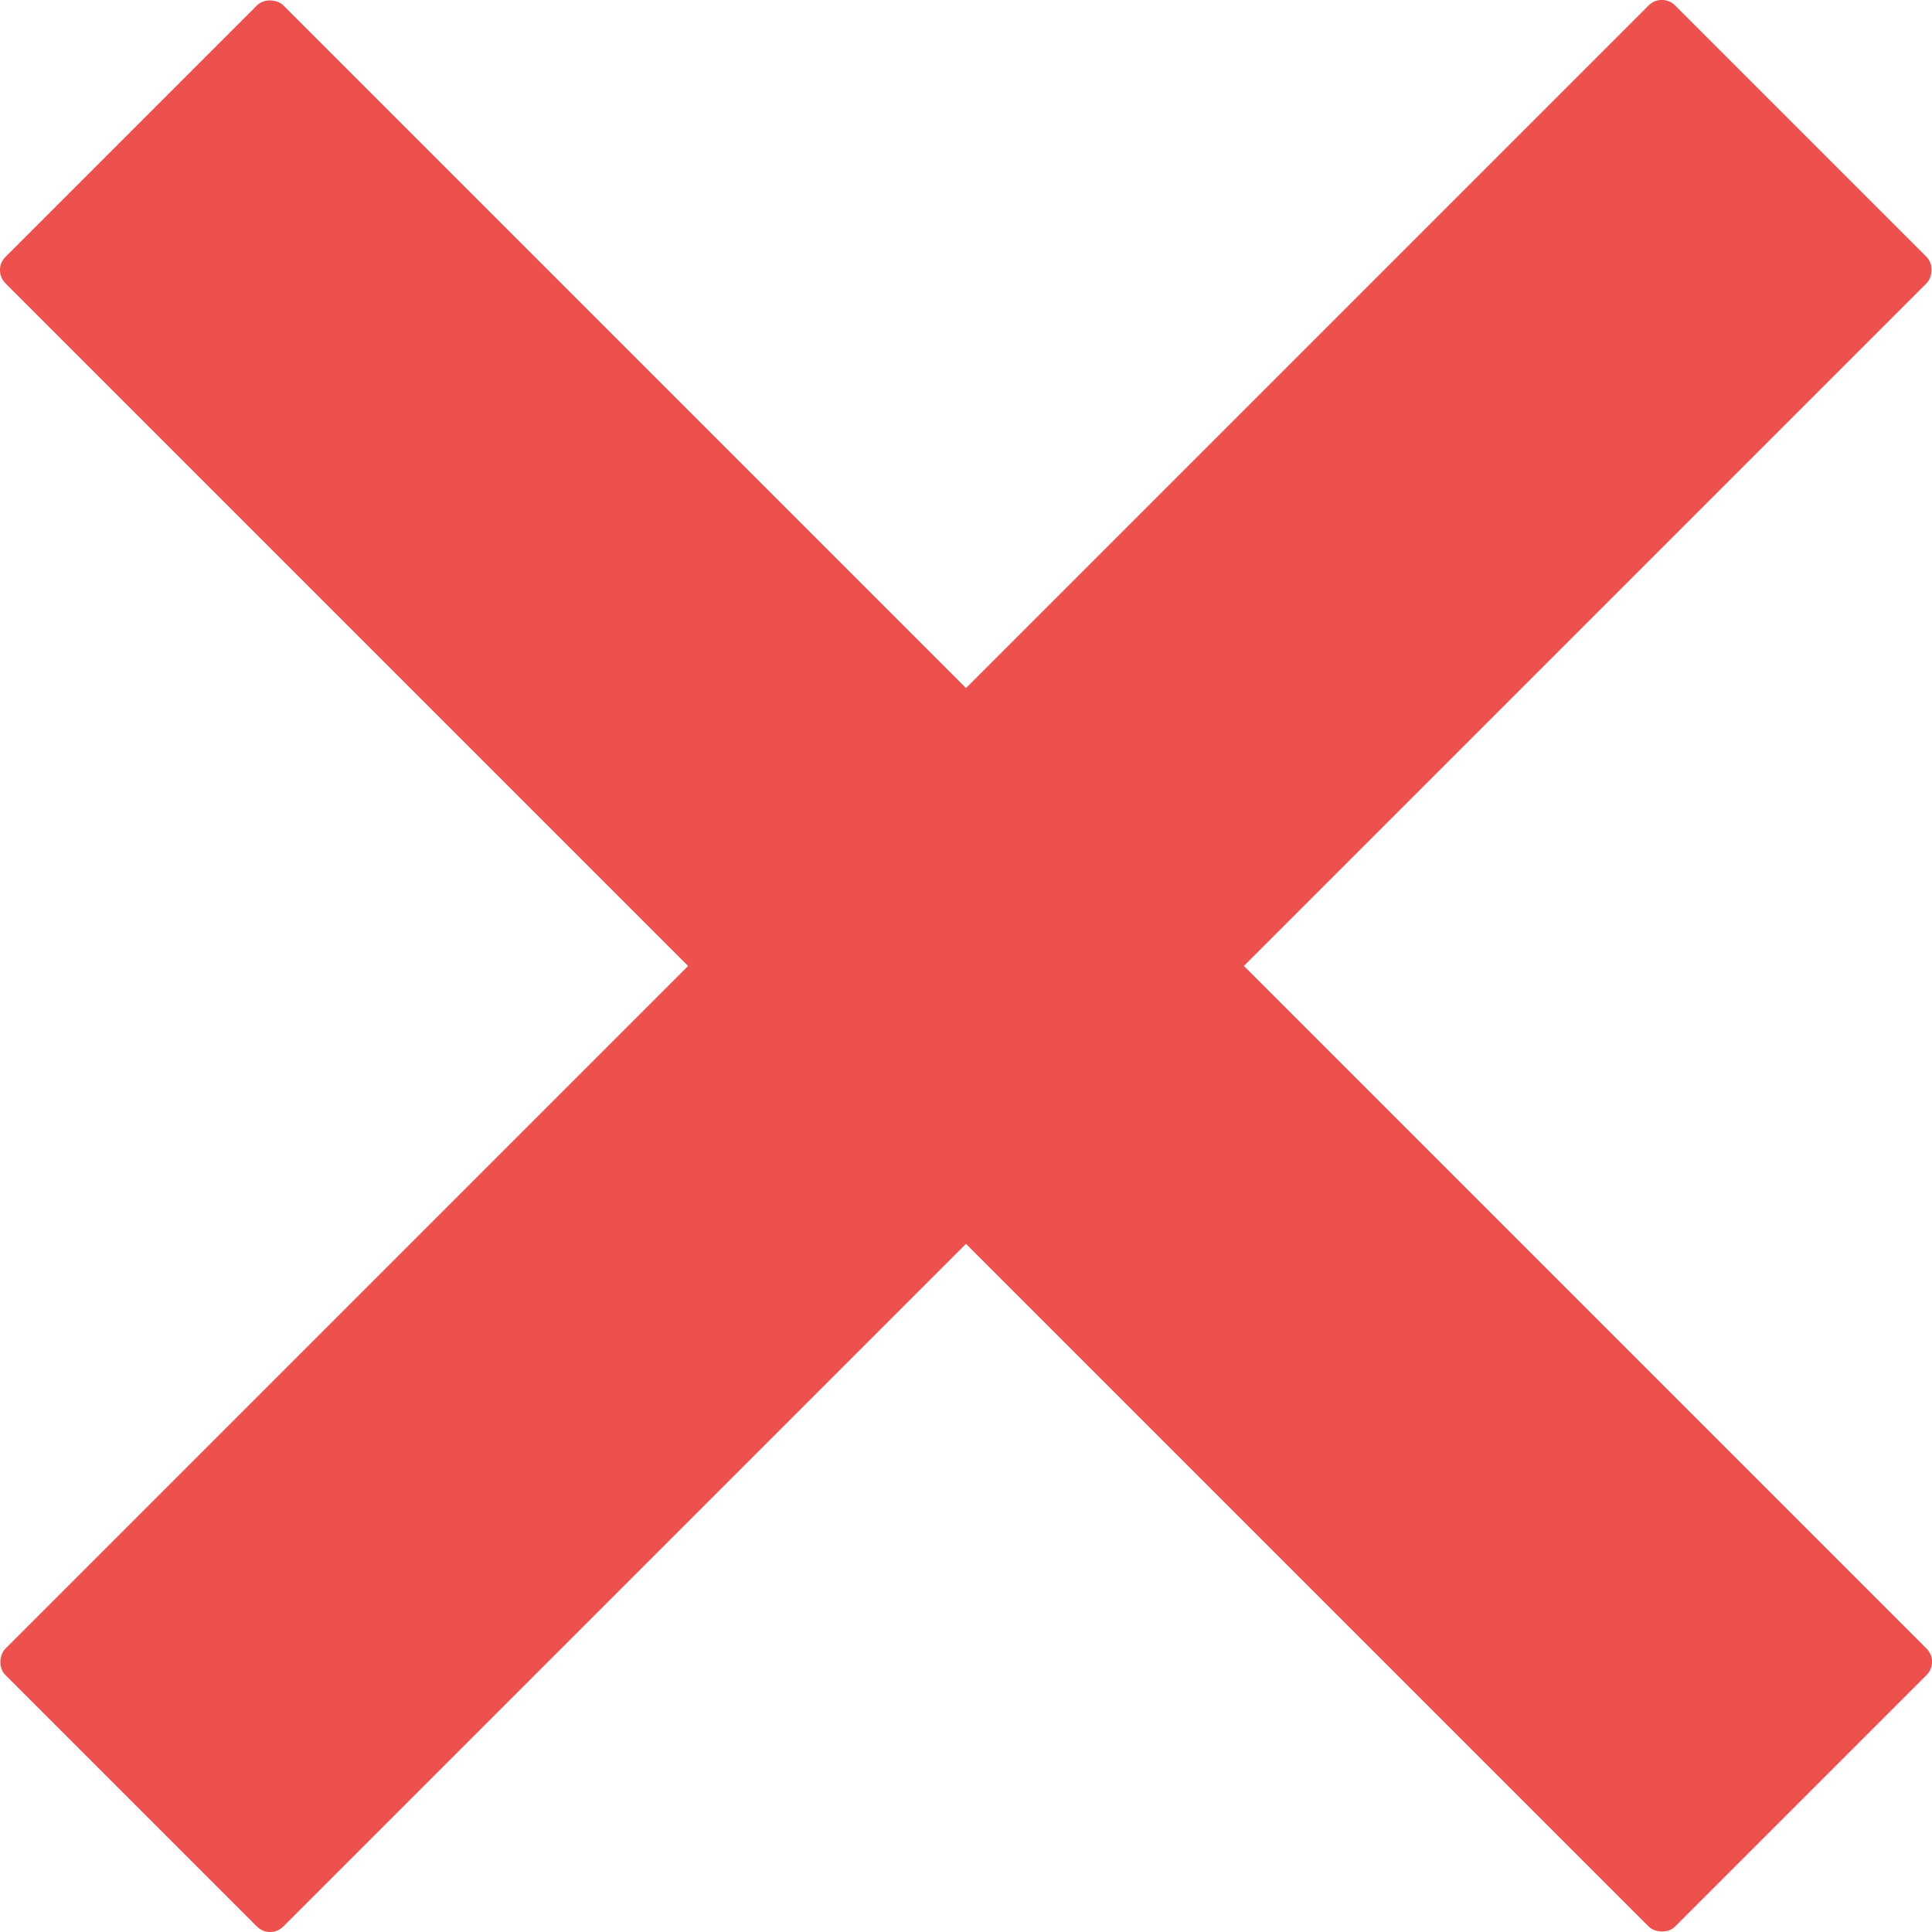 <?xml version="1.0" encoding="UTF-8"?> <svg xmlns="http://www.w3.org/2000/svg" viewBox="0 0 137.07 137.07"> <defs> <style>.cls-1{fill:#ee504d;}</style> </defs> <g id="тариф-лайт"> <g id="крест"> <rect class="cls-1" x="54.59" y="-15.22" width="27.88" height="167.52" rx="1.32" transform="translate(68.54 -28.39) rotate(45)"></rect> <rect class="cls-1" x="54.59" y="-15.22" width="27.88" height="167.52" rx="1.32" transform="translate(165.46 68.54) rotate(135)"></rect> </g> </g> </svg> 